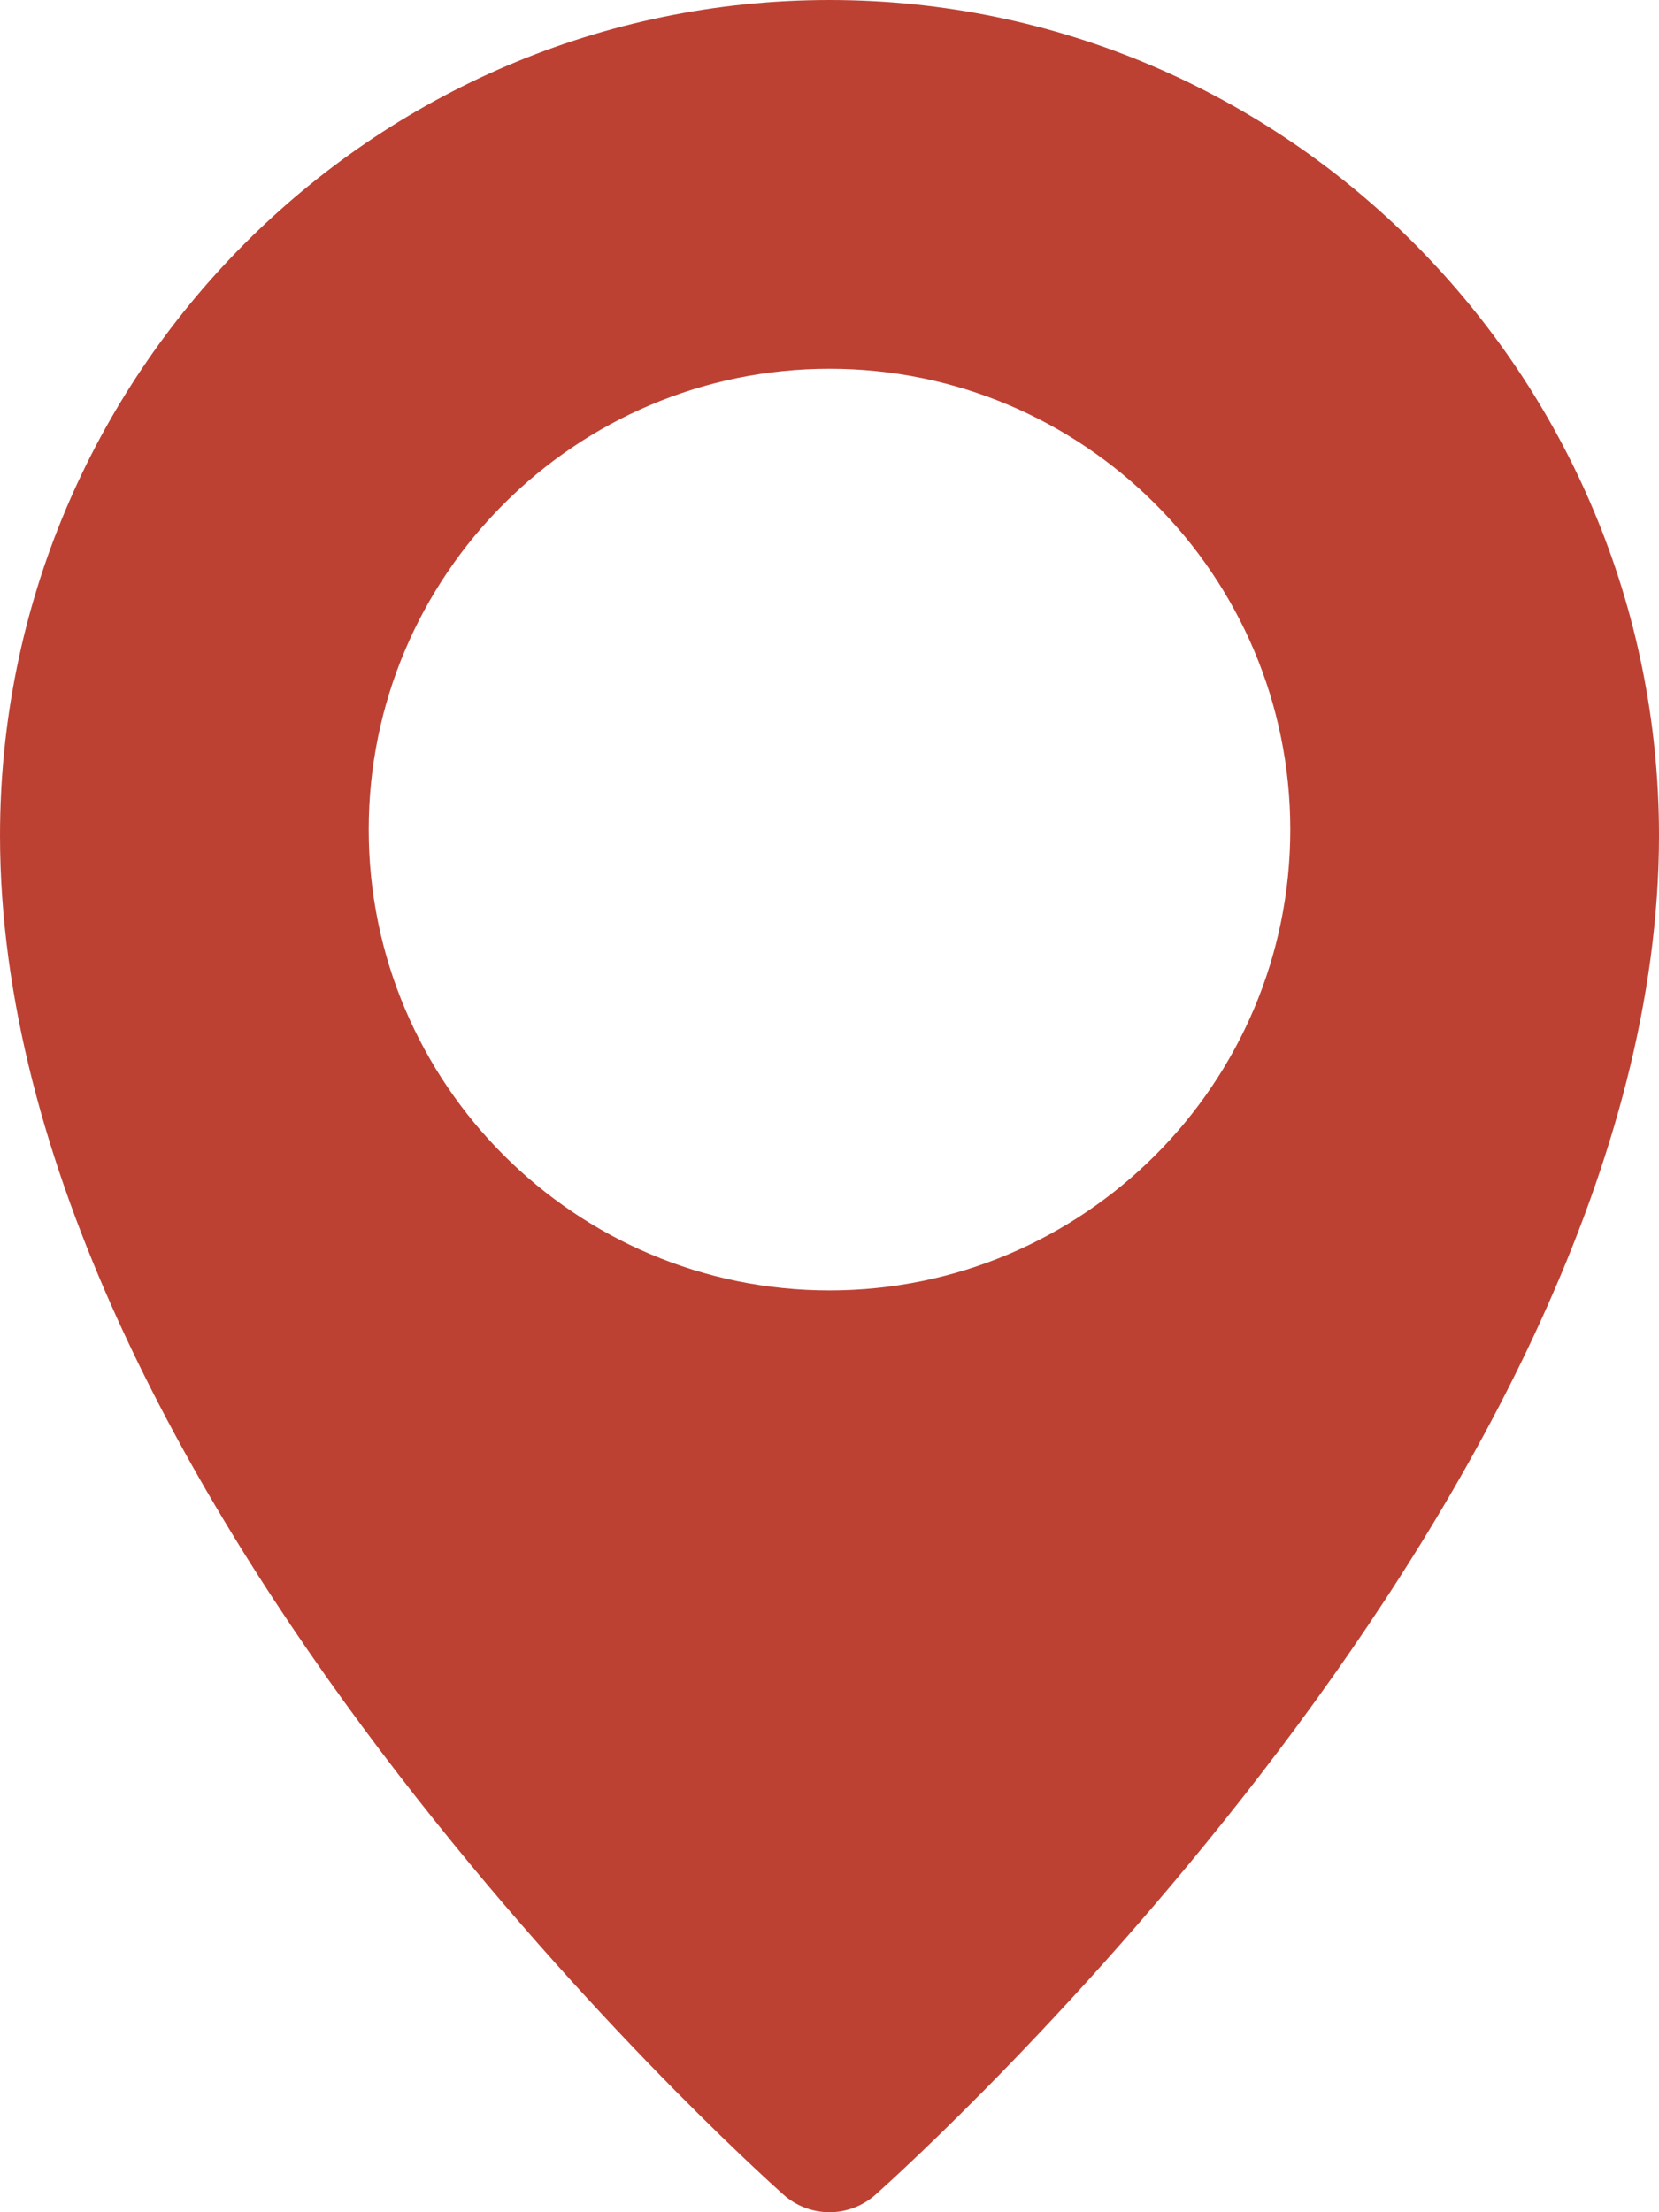 <svg width="12" height="16" viewBox="0 0 12 16" fill="none" xmlns="http://www.w3.org/2000/svg">
<path d="M6 0C2.692 0 0 2.711 0 6.043C0 10.778 5.436 15.667 5.667 15.873C5.759 15.955 5.877 16 6 16C6.123 16 6.241 15.955 6.333 15.873C6.564 15.667 12 10.778 12 6.043C12 2.711 9.308 0 6 0ZM6 9.333C4.162 9.333 2.667 7.838 2.667 6C2.667 4.162 4.162 2.667 6 2.667C7.838 2.667 9.333 4.162 9.333 6C9.333 7.838 7.838 9.333 6 9.333Z" fill="#BD4133"/>
</svg>
